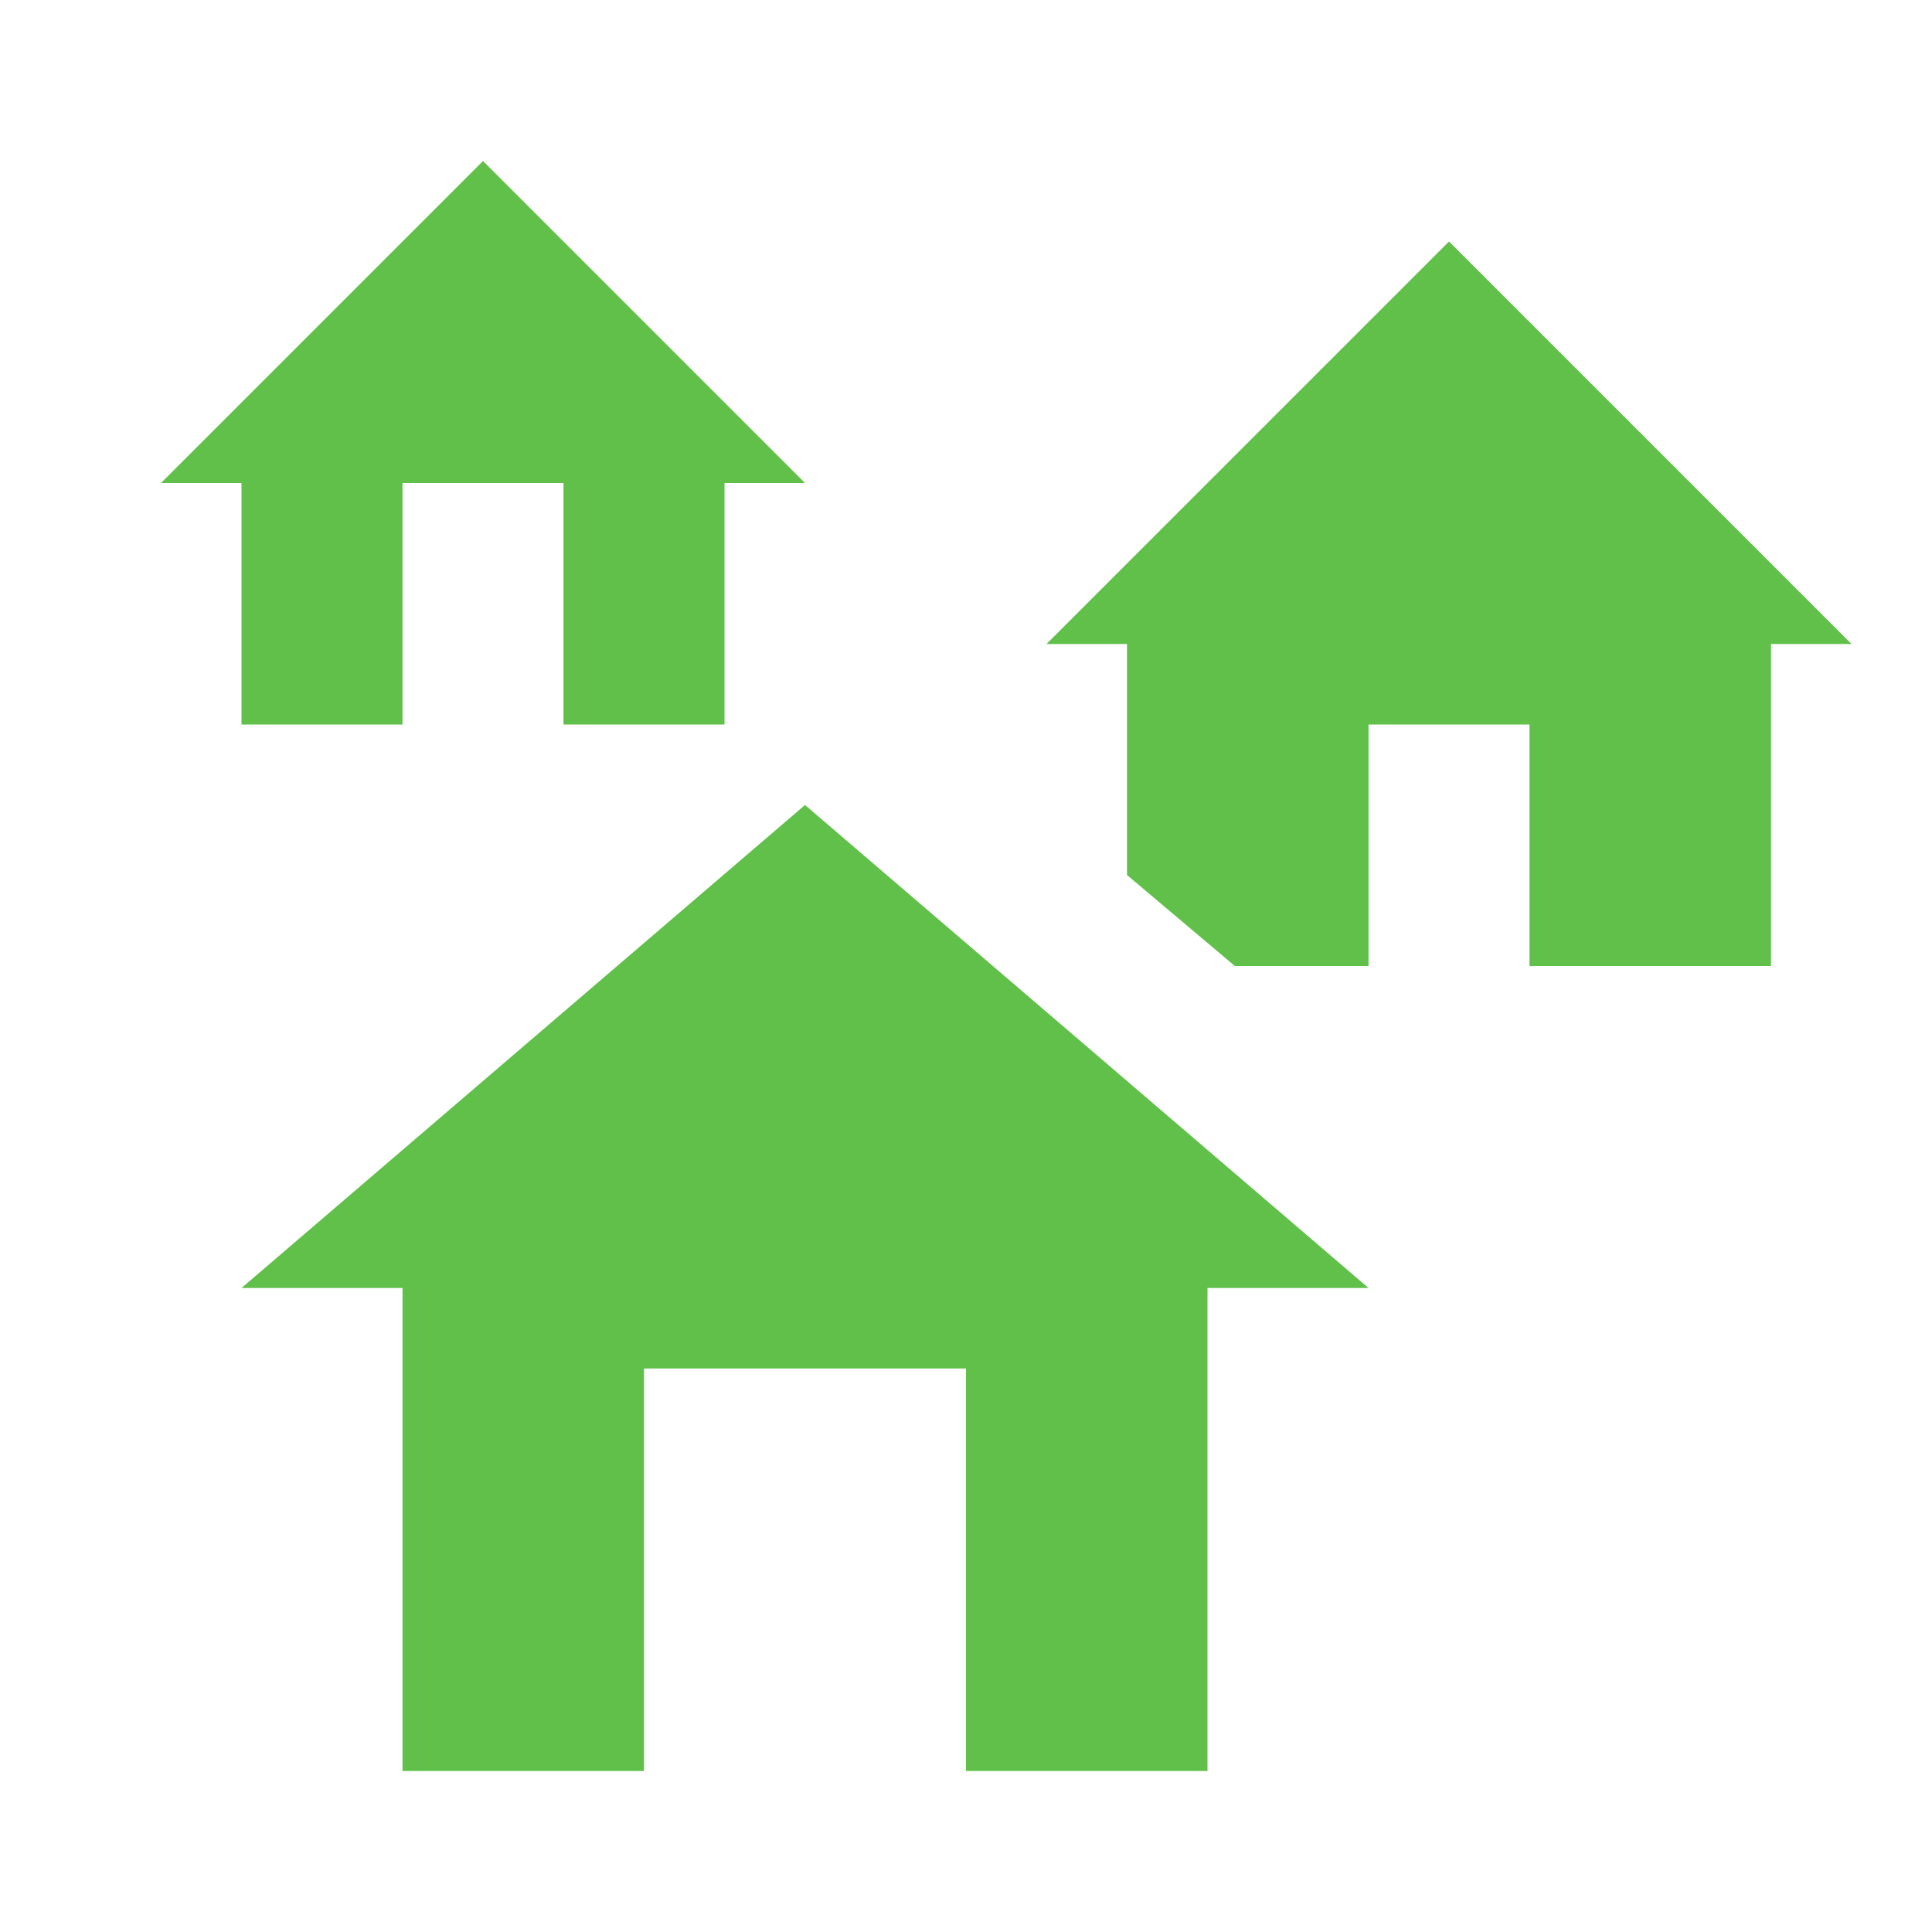 <svg width="80" height="80" viewBox="0 0 80 80" fill="none" xmlns="http://www.w3.org/2000/svg">
<path d="M56.667 53.333H50V73.333H40V56.666H26.667V73.333H16.667V53.333H10L33.333 33.333L56.667 53.333ZM20 6.667L33.333 20H30V30H23.333V20H16.667V30H10V20H6.667L20 6.667ZM60 10L76.667 26.666H73.333V40H63.333V30H56.667V40H51.133L46.667 36.233V26.666H43.333L60 10Z" fill="#60C049"/>
</svg>
